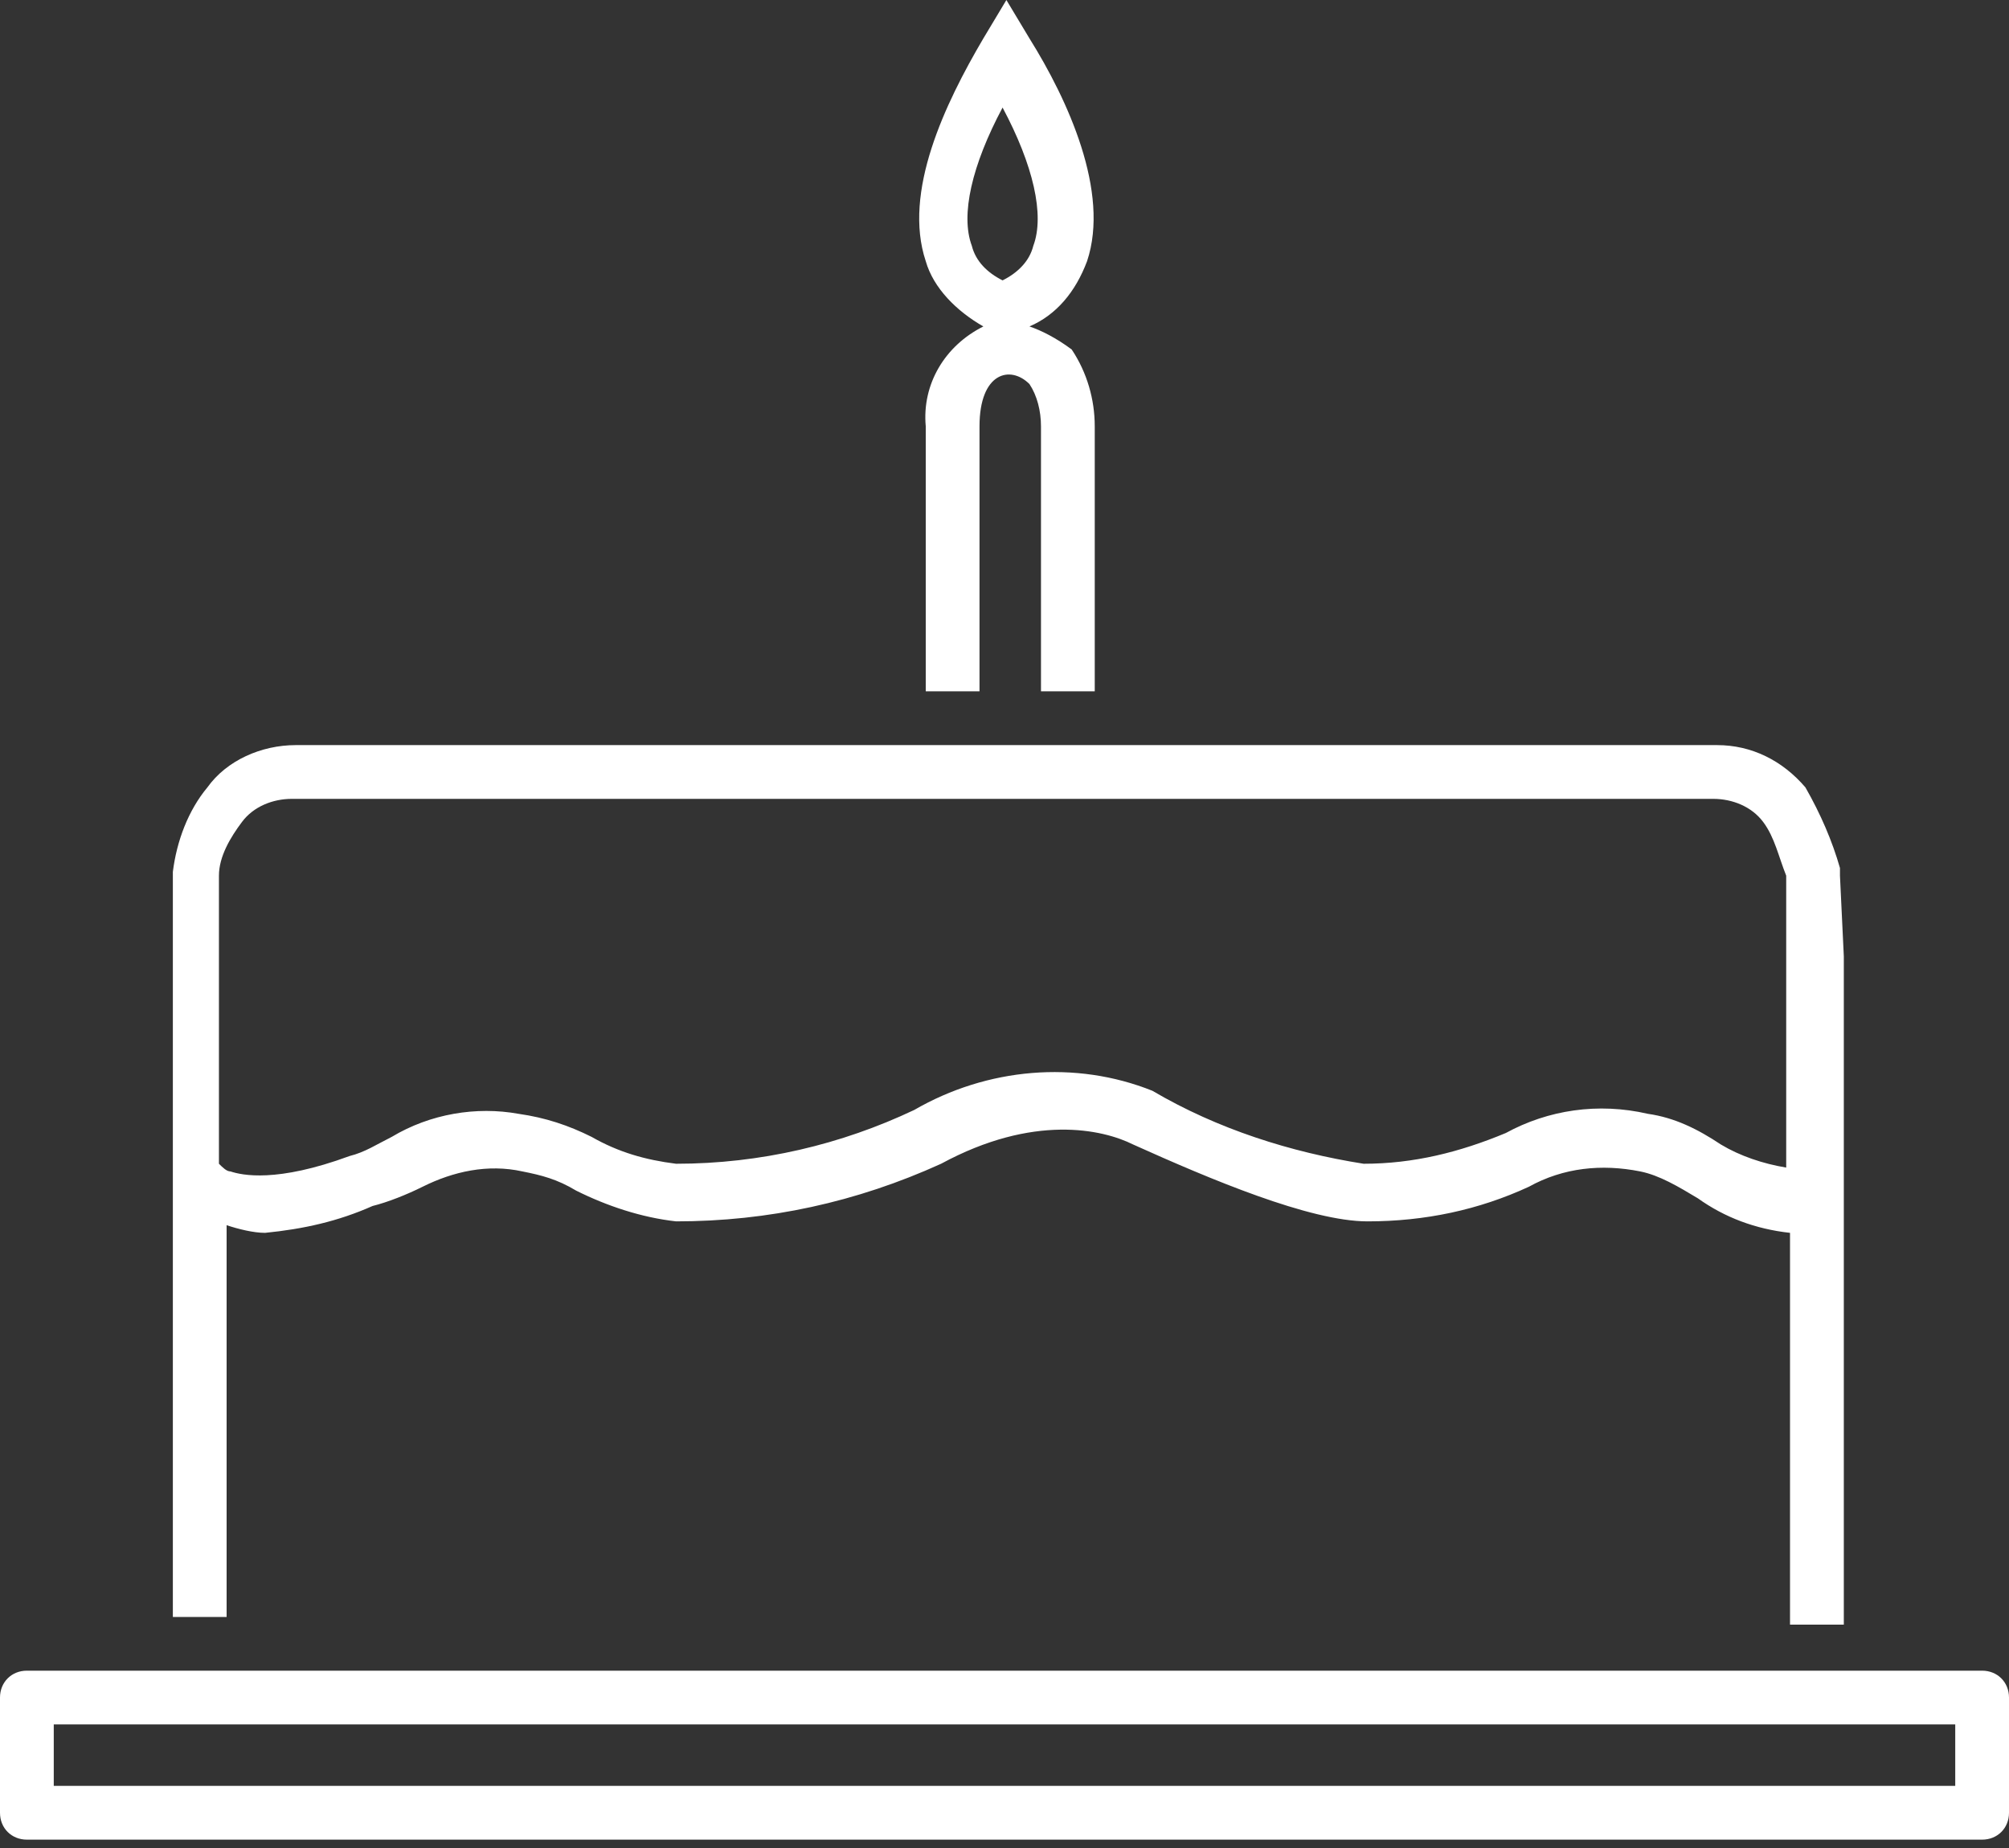 <svg width="50" height="46" viewBox="0 0 50 46" fill="none" xmlns="http://www.w3.org/2000/svg">
<rect x="0" y="0" width="50" height="46" fill="#333333" stroke="none"/>
<path d="M49.331 41.586H0.669C0.287 41.586 0 41.873 0 42.255V45.123C0 45.506 0.287 45.792 0.669 45.792H49.331C49.713 45.792 50 45.506 50 45.123V42.255C50 41.873 49.713 41.586 49.331 41.586ZM48.662 44.454H1.338V42.924H48.662V44.454Z" fill="white"/>
<path d="M5.64 30.497C5.927 30.593 6.309 30.688 6.596 30.688C7.552 30.593 8.413 30.402 9.273 30.019C9.655 29.924 10.133 29.732 10.516 29.541C11.281 29.159 12.141 28.968 13.002 29.159C13.48 29.254 13.862 29.35 14.34 29.637C15.105 30.019 15.965 30.306 16.826 30.402C19.12 30.402 21.319 29.924 23.422 28.968C25.717 27.725 27.438 28.107 28.202 28.489C30.114 29.35 32.6 30.402 34.034 30.402C35.468 30.402 36.806 30.115 38.049 29.541C38.91 29.063 39.866 28.968 40.822 29.159C41.3 29.254 41.778 29.541 42.256 29.828C42.925 30.306 43.69 30.593 44.55 30.688V40.44H45.889V23.805L45.793 21.797V21.606C45.602 20.937 45.315 20.268 44.933 19.599C44.359 18.929 43.594 18.547 42.734 18.547H7.361C6.501 18.547 5.64 18.929 5.162 19.599C4.684 20.172 4.397 20.937 4.302 21.702V40.249H5.64V30.497ZM5.449 21.797C5.449 21.319 5.736 20.841 6.023 20.459C6.309 20.076 6.787 19.885 7.265 19.885H42.638C43.116 19.885 43.594 20.076 43.881 20.459C44.168 20.841 44.264 21.319 44.455 21.797V29.063C43.881 28.968 43.307 28.776 42.83 28.489C42.256 28.107 41.682 27.82 41.013 27.725C39.77 27.438 38.527 27.629 37.476 28.203C36.328 28.681 35.181 28.968 33.938 28.968C32.122 28.681 30.306 28.107 28.68 27.151C26.768 26.386 24.569 26.578 22.753 27.629C20.937 28.489 18.929 28.968 16.826 28.968C16.061 28.872 15.392 28.681 14.722 28.298C14.149 28.012 13.575 27.82 12.906 27.725C11.854 27.534 10.707 27.725 9.751 28.298C9.369 28.489 9.082 28.681 8.699 28.776C6.883 29.445 6.023 29.254 5.736 29.159C5.64 29.159 5.545 29.063 5.449 28.968V21.797Z" fill="white"/>
<path d="M24.474 8.126C23.518 8.604 22.944 9.56 23.04 10.612V17.208H24.378V10.612C24.378 9.273 25.143 9.082 25.621 9.56C25.812 9.847 25.908 10.229 25.908 10.612V17.208H27.246V10.612C27.246 9.943 27.055 9.273 26.673 8.7C26.29 8.413 25.908 8.222 25.621 8.126C26.29 7.839 26.768 7.266 27.055 6.501C27.629 4.78 26.577 2.486 25.621 0.956L25.047 0L24.474 0.956C23.518 2.581 22.466 4.78 23.04 6.501C23.231 7.17 23.805 7.744 24.474 8.126ZM24.952 2.677C25.717 4.111 26.004 5.354 25.717 6.119C25.621 6.501 25.334 6.788 24.952 6.979C24.57 6.788 24.283 6.501 24.187 6.119C23.9 5.354 24.187 4.111 24.952 2.677Z" fill="white"/>
</svg>

